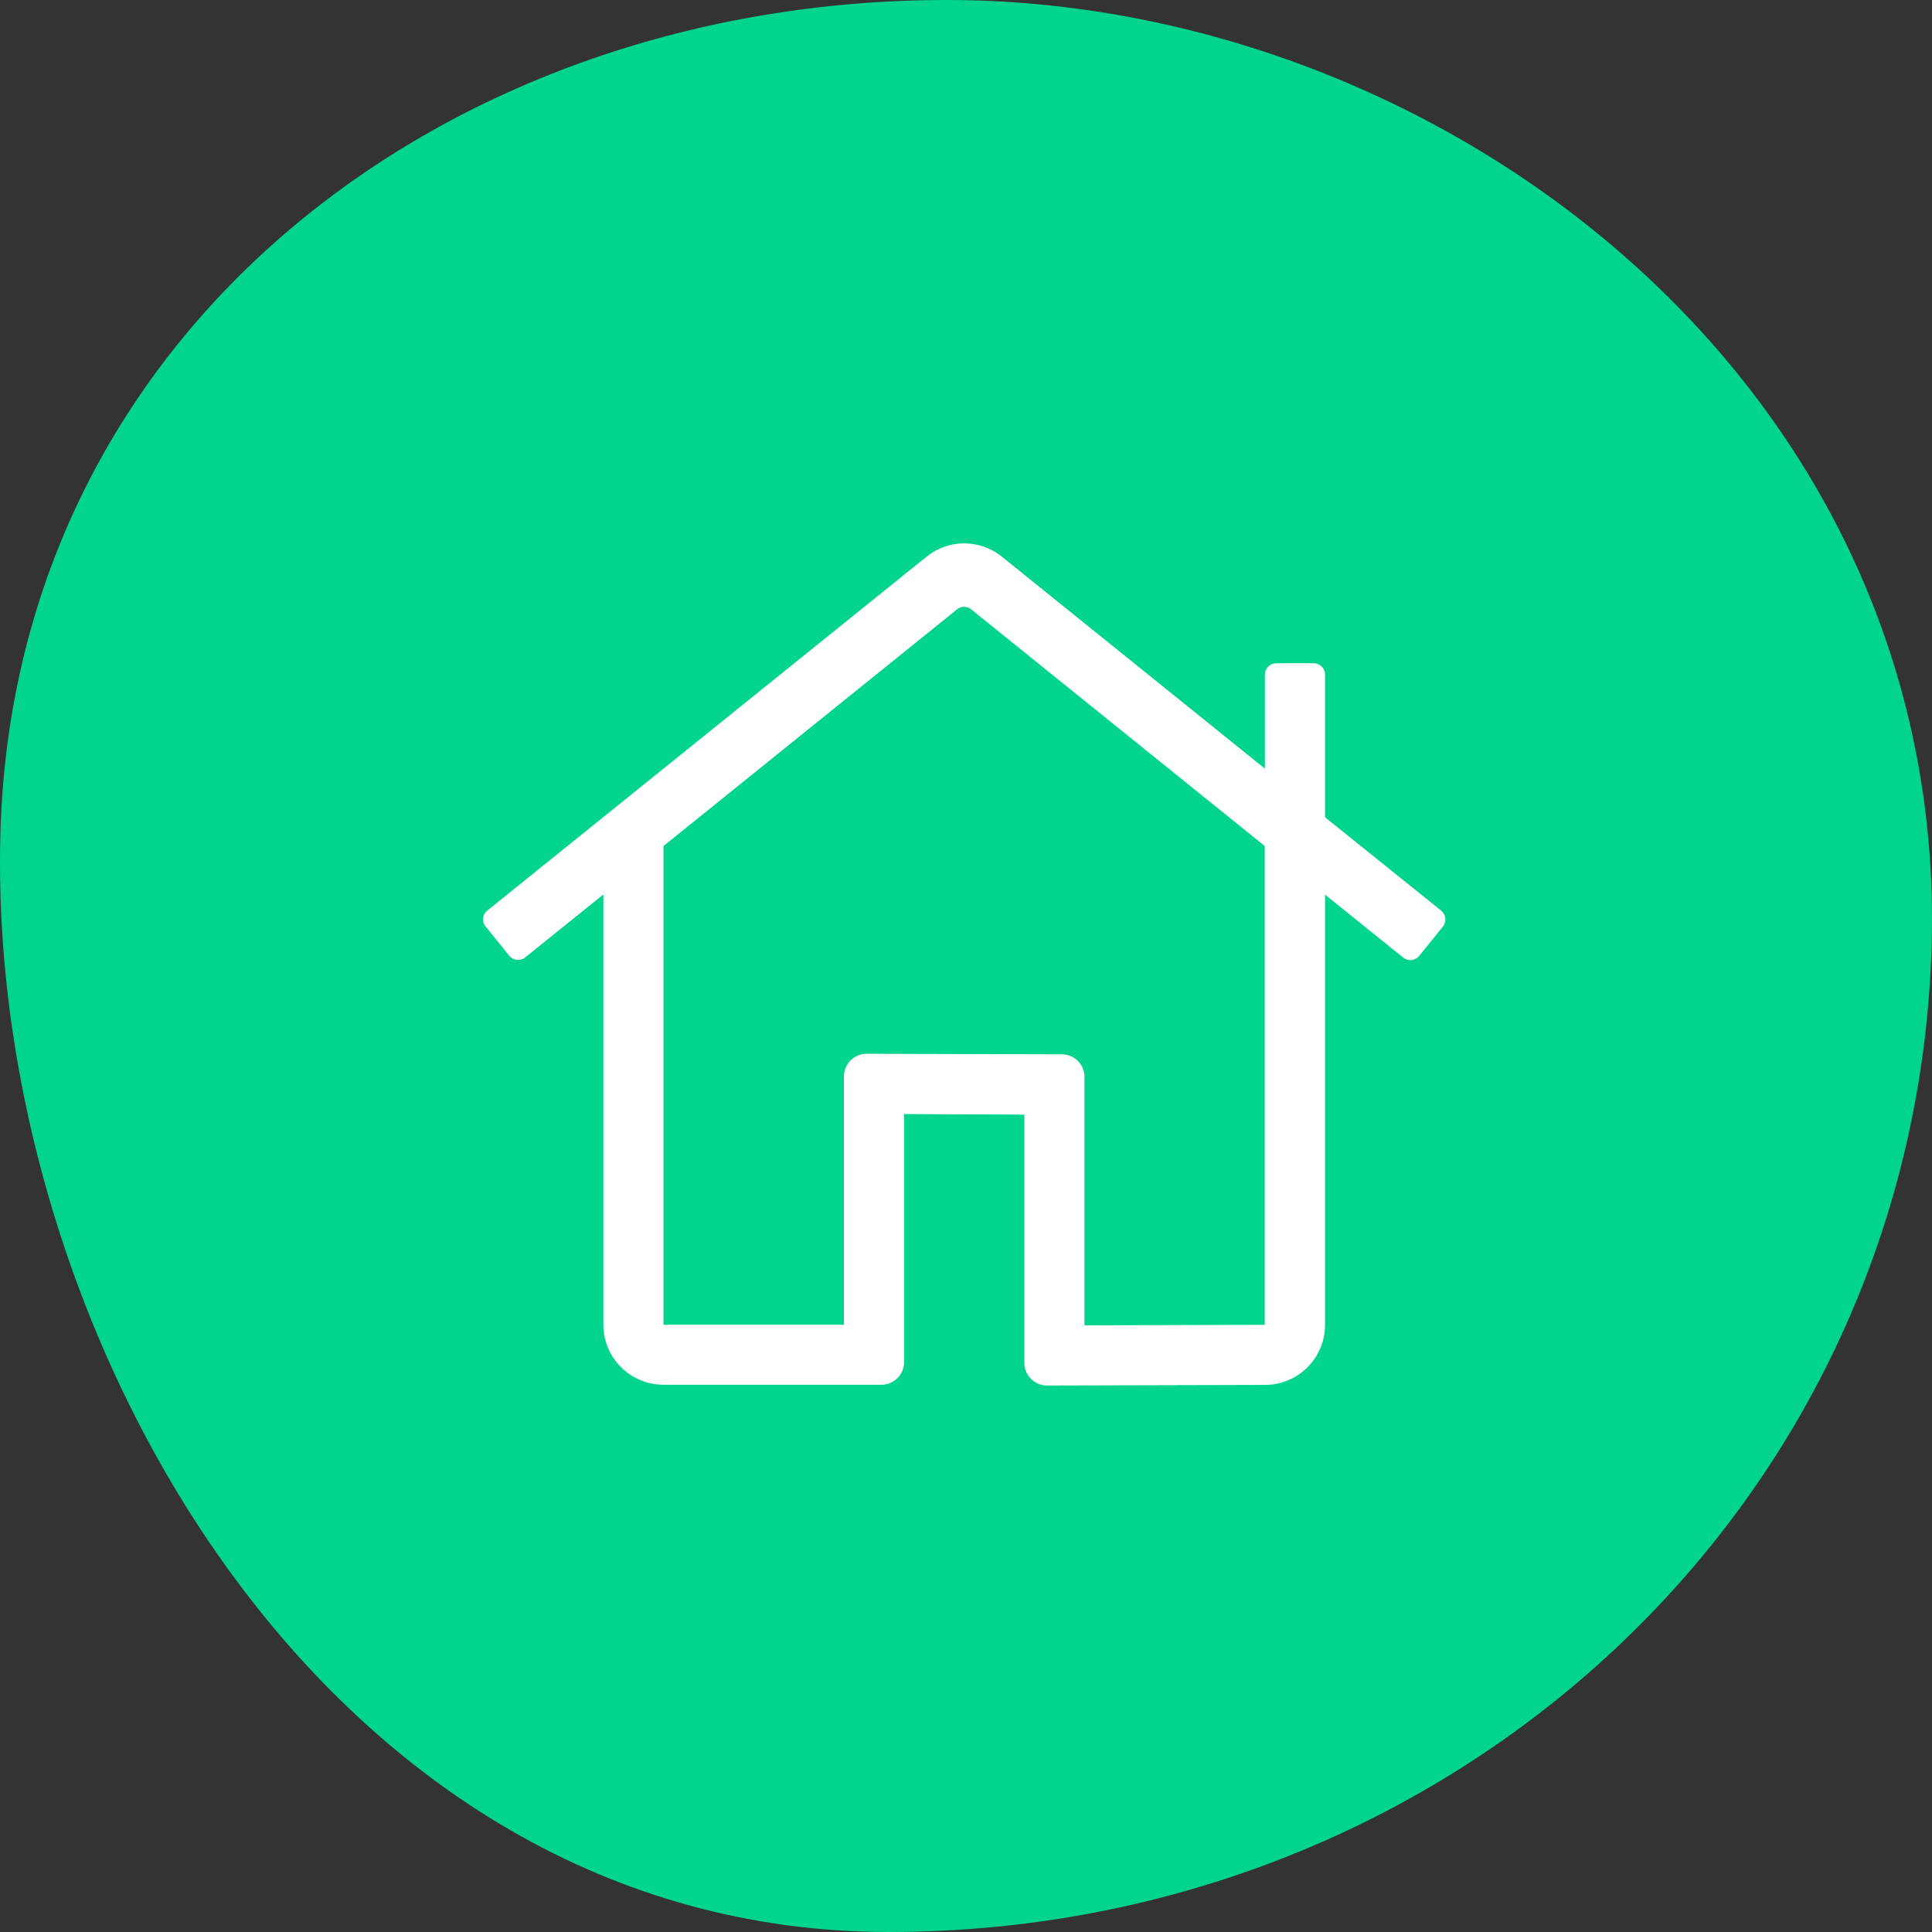 <?xml version="1.0" encoding="UTF-8"?>
<svg width="128px" height="128px" viewBox="0 0 128 128" version="1.1" xmlns="http://www.w3.org/2000/svg" xmlns:xlink="http://www.w3.org/1999/xlink">
    <rect x="0" y="0" width="128" height="128" fill="#333333" stroke="none"/>
    <!-- Generator: Sketch 52.6 (67491) - http://www.bohemiancoding.com/sketch -->
    <title>icon-benefit-homeoffice</title>
    <desc>Created with Sketch.</desc>
    <g id="↳-Benefit-Icons" stroke="none" stroke-width="1" fill="none" fill-rule="evenodd">
        <g id="erec-iconography-benefits" transform="translate(-511, -505)">
            <g id="icon-benefit-homeoffice" transform="translate(511, 505)">
                <path d="M62.723,0 C95.743,0 129.086,25.601 127.973,62.72 C126.86,99.839 96.106,128 58.885,128 C21.663,128 -0.965,88.275 0.032,55.04 C1.028,21.805 29.702,0 62.723,0 Z" id="Mask" fill="#00D48D"></path>
                <path d="M95.483,60.332 L87.788,54.147 L87.788,44.689 C87.788,44.279 87.452,43.943 87.041,43.943 L84.55,43.943 C84.14,43.943 83.803,44.279 83.803,44.689 L83.803,50.924 L66.384,36.887 C64.927,35.704 62.835,35.704 61.379,36.887 L32.28,60.332 C31.956,60.593 31.906,61.066 32.168,61.377 L33.736,63.319 C33.998,63.642 34.471,63.692 34.795,63.431 L39.975,59.262 L39.975,87.76 C39.975,89.962 41.755,91.742 43.959,91.742 L58.403,91.742 C59.224,91.742 59.897,91.07 59.897,90.248 L59.897,73.809 L67.866,73.847 L67.866,90.298 C67.866,91.12 68.538,91.792 69.36,91.792 L83.803,91.754 C86.007,91.754 87.788,89.975 87.788,87.772 L87.788,59.274 L92.968,63.443 C93.291,63.704 93.764,63.655 94.026,63.331 L95.595,61.39 C95.856,61.066 95.794,60.593 95.483,60.332 Z M83.803,87.772 L71.85,87.809 L71.85,71.345 C71.85,70.524 71.178,69.852 70.356,69.852 L57.407,69.815 C56.585,69.815 55.912,70.487 55.912,71.308 L55.912,87.772 L43.959,87.772 L43.959,56.051 L63.408,40.371 C63.682,40.147 64.068,40.147 64.342,40.371 L83.791,56.051 L83.791,87.772 L83.803,87.772 Z" id="shape" fill="#FFFFFF" fill-rule="nonzero"></path>
            </g>
        </g>
    </g>
</svg>